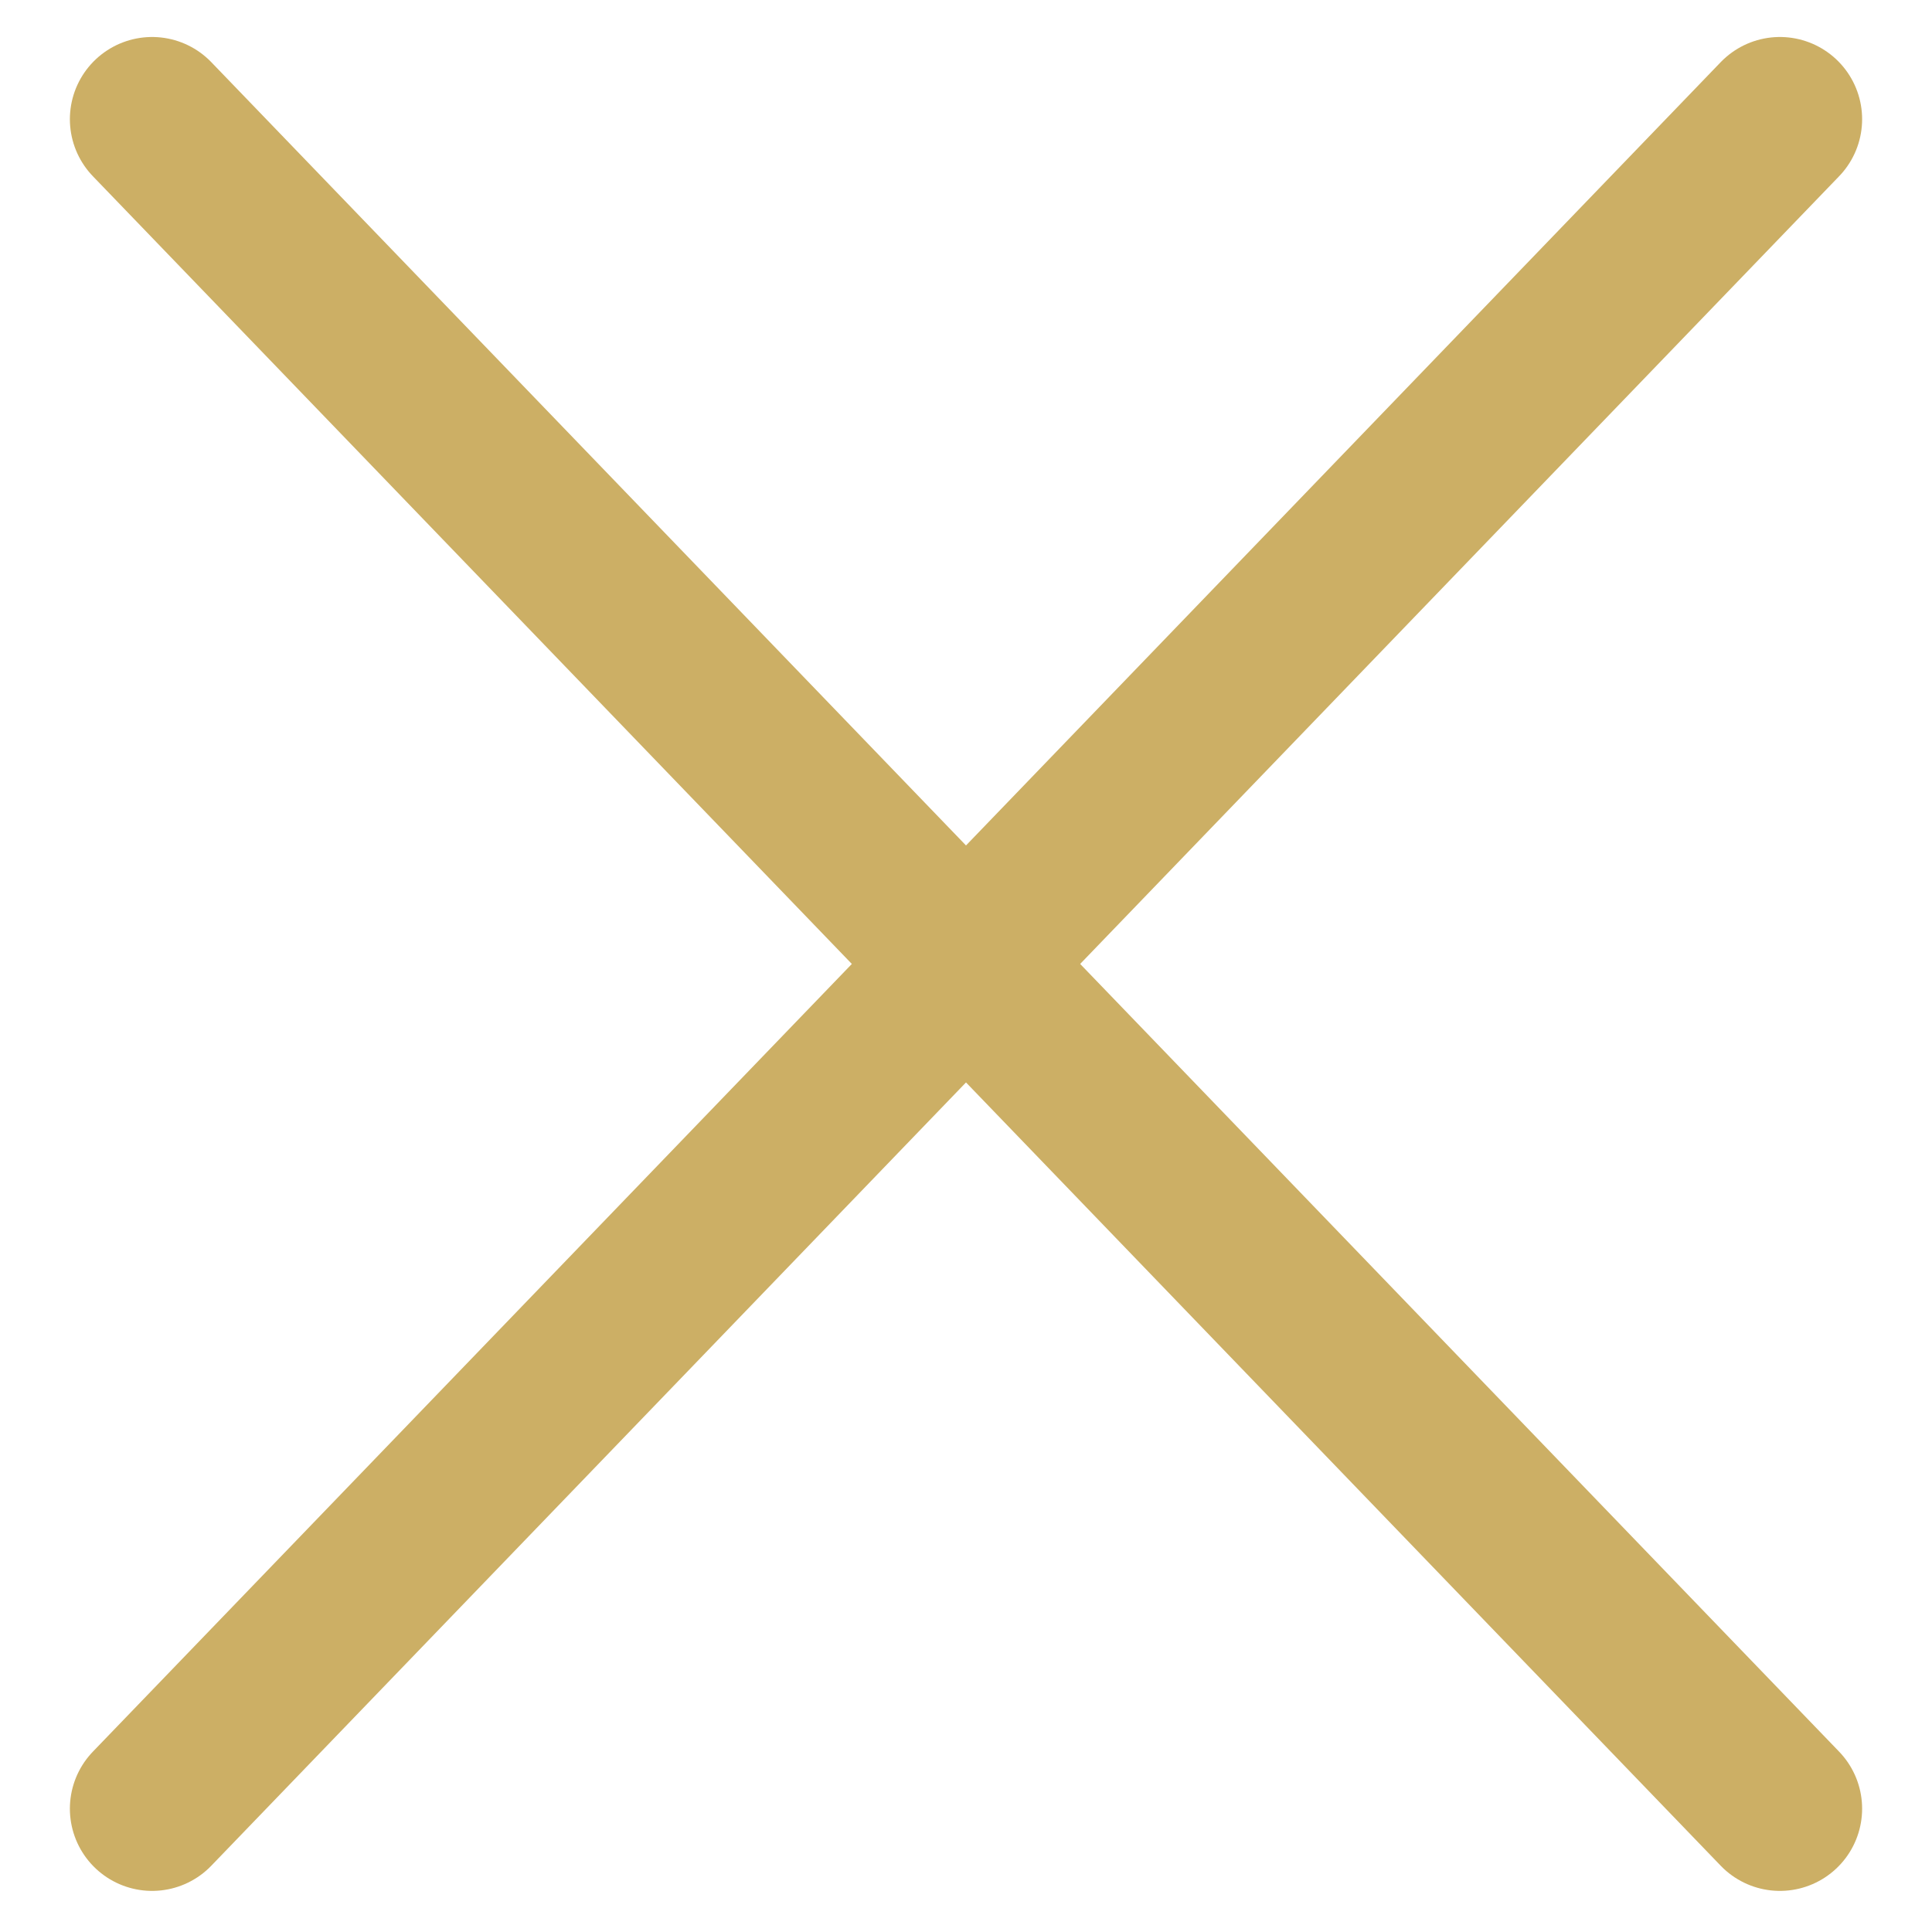 <?xml version="1.0" encoding="utf-8"?>
<!-- Generator: Adobe Illustrator 24.1.0, SVG Export Plug-In . SVG Version: 6.00 Build 0)  -->
<svg version="1.1" id="Layer_1" xmlns="http://www.w3.org/2000/svg" xmlns:xlink="http://www.w3.org/1999/xlink" x="0px" y="0px"
	 viewBox="0 0 47 47" style="enable-background:new 0 0 47 47;" xml:space="preserve">
<style type="text/css">
	.st0{fill:none;stroke:#CCAF65;stroke-width:4;stroke-linecap:round;stroke-miterlimit:4;}
</style>
<line class="st0" x1="3.7" y1="2.9" x2="43.3" y2="44"/>
<line class="st0" x1="3.7" y1="44" x2="43.3" y2="2.9"/>
</svg>
